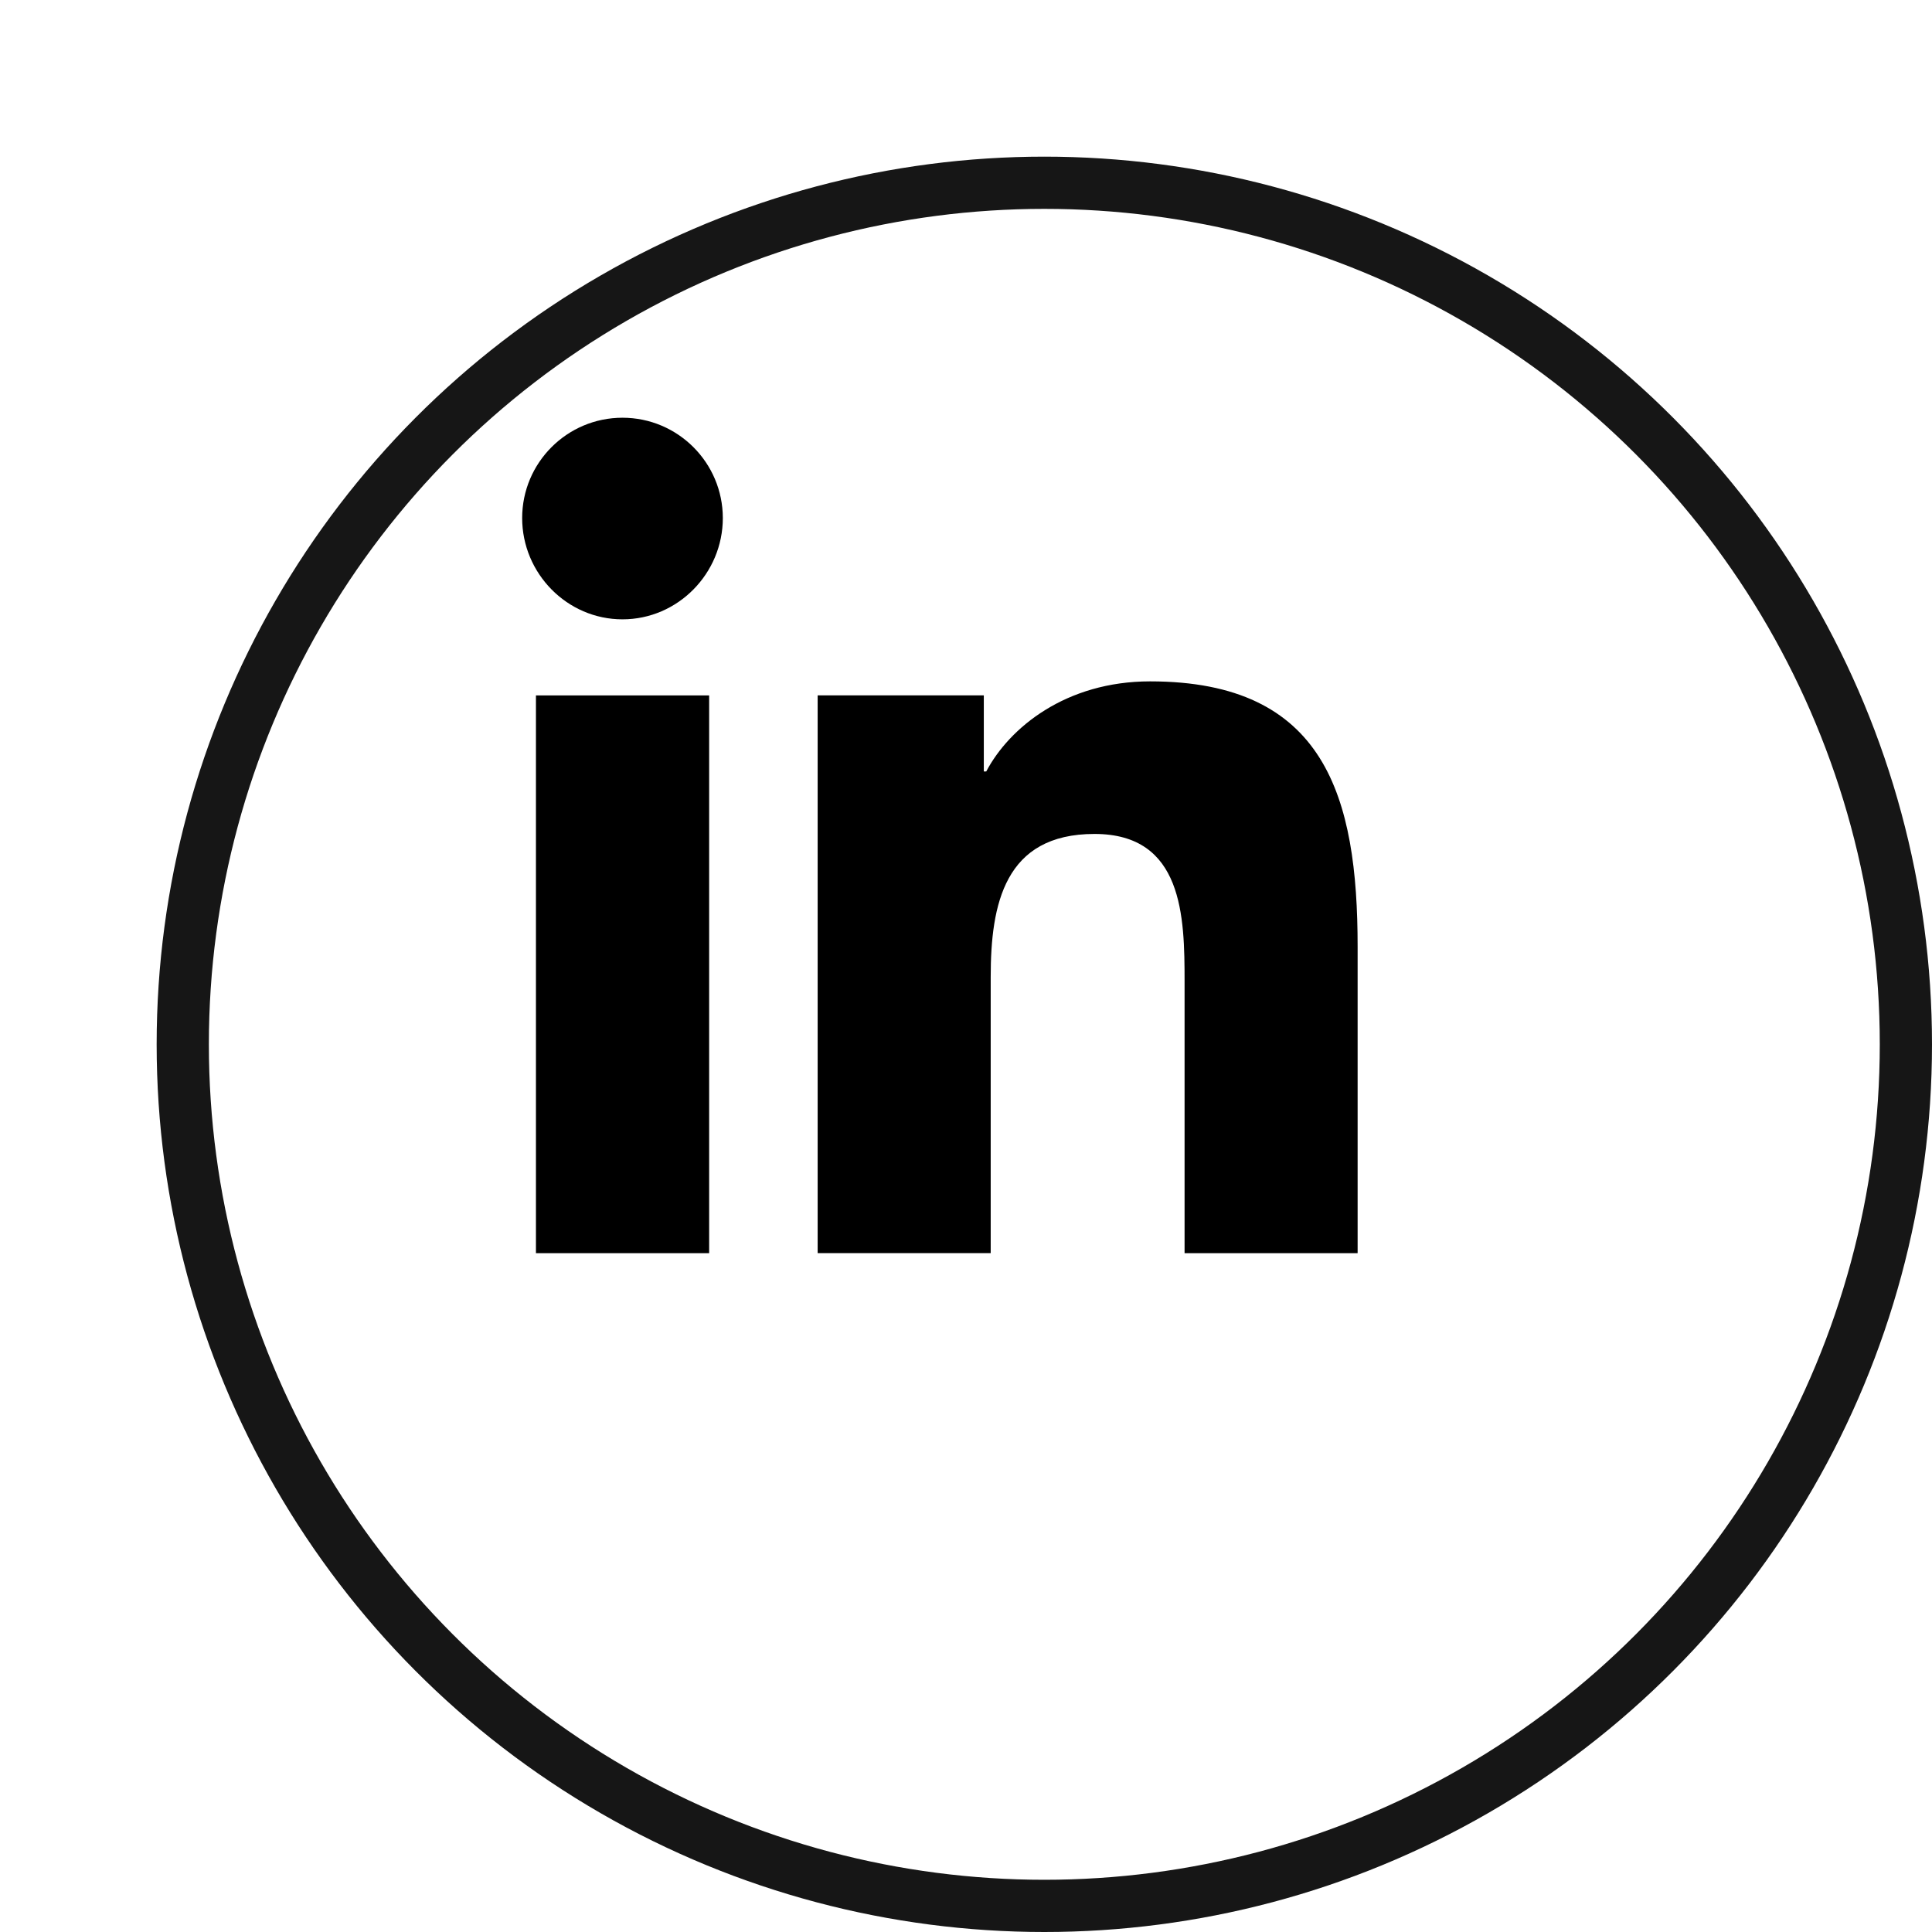 
<svg width="37" height="37" viewBox="0 0 37 37" fill="none" xmlns="http://www.w3.org/2000/svg">
<g filter="url(#filter0_d)">
<circle cx="17" cy="17" r="17" fill="white"/>
<circle cx="17" cy="17" r="16.5" stroke="#161616"/>
</g>
<g clip-path="url(#clip0)">
<path d="M25.996 24V23.999H26V18.131C26 15.261 25.382 13.049 22.026 13.049C20.413 13.049 19.33 13.935 18.888 14.774H18.841V13.317H15.659V23.999H18.973V18.71C18.973 17.317 19.237 15.971 20.961 15.971C22.661 15.971 22.686 17.56 22.686 18.799V24H25.996Z" fill="black"/>
<path d="M10.264 13.318H13.581V24H10.264V13.318Z" fill="black"/>
<path d="M11.921 8C10.861 8 10 8.861 10 9.921C10 10.982 10.861 11.861 11.921 11.861C12.982 11.861 13.843 10.982 13.843 9.921C13.842 8.861 12.981 8 11.921 8V8Z" fill="black"/>
</g>
<defs>
<filter id="filter0_d" x="0" y="0" width="37" height="37" filterUnits="userSpaceOnUse" color-interpolation-filters="sRGB">
<feFlood flood-opacity="0" result="BackgroundImageFix"/>
<feColorMatrix in="SourceAlpha" type="matrix" values="0 0 0 0 0 0 0 0 0 0 0 0 0 0 0 0 0 0 127 0"/>
<feOffset dx="3" dy="3"/>
<feColorMatrix type="matrix" values="0 0 0 0 0.008 0 0 0 0 0.008 0 0 0 0 0.008 0 0 0 0.3 0"/>
<feBlend mode="normal" in2="BackgroundImageFix" result="effect1_dropShadow"/>
<feBlend mode="normal" in="SourceGraphic" in2="effect1_dropShadow" result="shape"/>
</filter>
<clipPath id="clip0">
<rect width="16" height="16" fill="white" transform="translate(10 8)"/>
</clipPath>
</defs>
</svg>